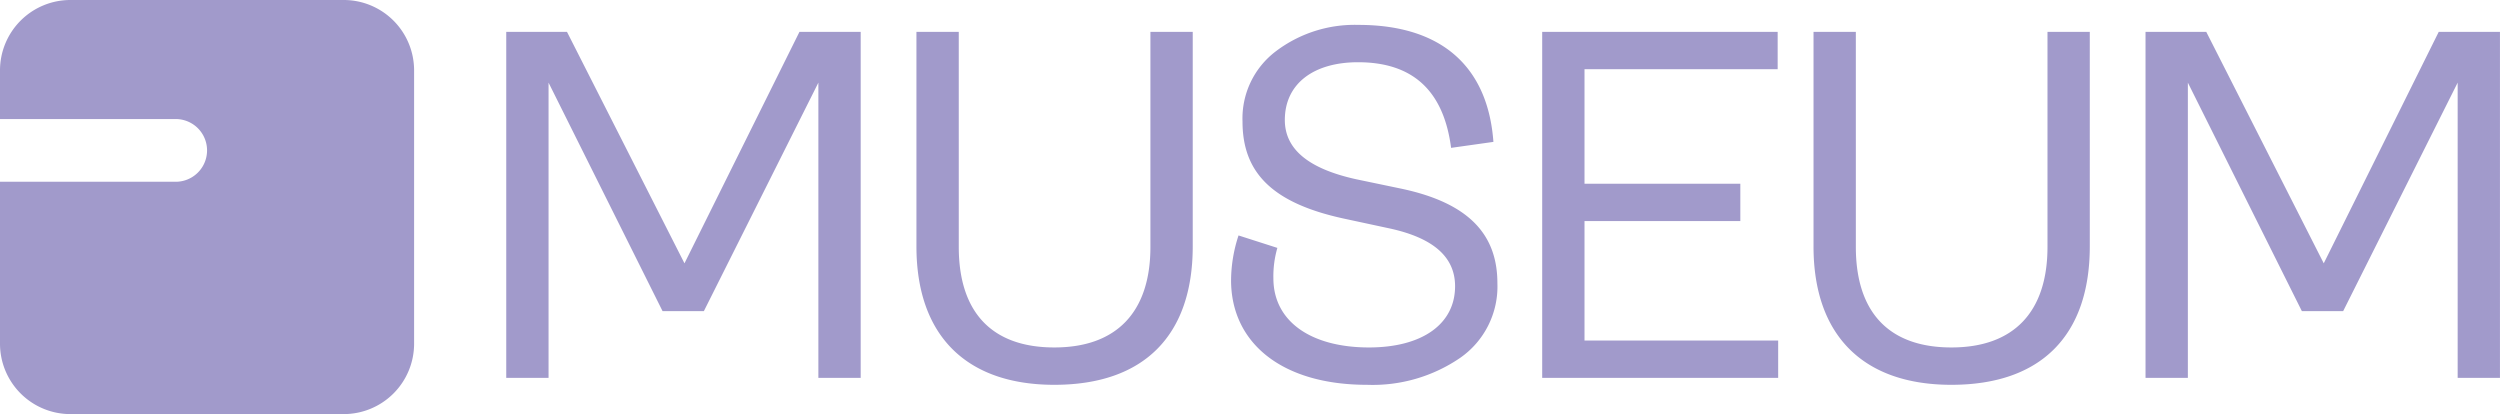 <?xml version="1.0" encoding="UTF-8"?>
<svg xmlns="http://www.w3.org/2000/svg" id="Raggruppa_149" data-name="Raggruppa 149" width="334.826" height="55.46" viewBox="0 0 334.826 55.46">
  <path id="Tracciato_215" data-name="Tracciato 215" d="M12.547,50.551V11.014l15.268,30.6h5.534l15.335-30.6V50.551h5.667V4.213h-8.2l-15.4,31-15.735-31H6.88V50.551Zm67.74.933c12,0,18.535-6.6,18.535-18.535V4.213H93.155v28.8c0,8.734-4.534,13.468-12.868,13.468s-12.8-4.667-12.8-13.468V4.213H61.818V32.949C61.818,44.884,68.486,51.484,80.287,51.484Zm41.871,0a20.74,20.74,0,0,0,12.468-3.6,11.634,11.634,0,0,0,5-10c0-6.467-3.734-10.734-12.868-12.668l-6.067-1.267c-6.334-1.4-9.534-4-9.534-7.934,0-4.867,3.867-7.734,9.8-7.734,7.334,0,11.468,3.8,12.468,11.468l5.667-.8C138.359,8.881,132.158,3.28,121.024,3.28a17.457,17.457,0,0,0-11.068,3.534,11.267,11.267,0,0,0-4.467,9.4c0,6.667,3.734,10.868,13.535,13l6.2,1.333c5.8,1.267,8.734,3.8,8.734,7.734,0,5.067-4.4,8.2-11.534,8.2-7.734,0-12.8-3.467-12.8-9.268a13.665,13.665,0,0,1,.533-4.067l-5.2-1.667a19.506,19.506,0,0,0-1,6C103.956,45.817,110.69,51.484,122.157,51.484Zm55.072-.933v-5H151.293v-16h20.869v-5H151.293V9.214h25.869v-5H145.626V50.551Zm23.2.933c12,0,18.535-6.6,18.535-18.535V4.213H213.3v28.8c0,8.734-4.534,13.468-12.868,13.468s-12.8-4.667-12.8-13.468V4.213h-5.667V32.949C181.963,44.884,188.63,51.484,200.431,51.484Zm31.67-.933V11.014l15.268,30.6H252.9l15.335-30.6V50.551H273.9V4.213h-8.2l-15.4,31-15.735-31h-8.134V50.551Z" transform="translate(60.921 0.054)" fill="#a19acb"></path>
  <path id="Tracciato_178" data-name="Tracciato 178" d="M46.029,0H9.434A9.431,9.431,0,0,0,0,9.431v6.513H23.531a4.2,4.2,0,1,1,0,8.4H0V46.026a9.434,9.434,0,0,0,9.434,9.434H46.029a9.432,9.432,0,0,0,9.432-9.434V9.431A9.429,9.429,0,0,0,46.029,0" transform="translate(0)" fill="#a19acb"></path>
</svg>
